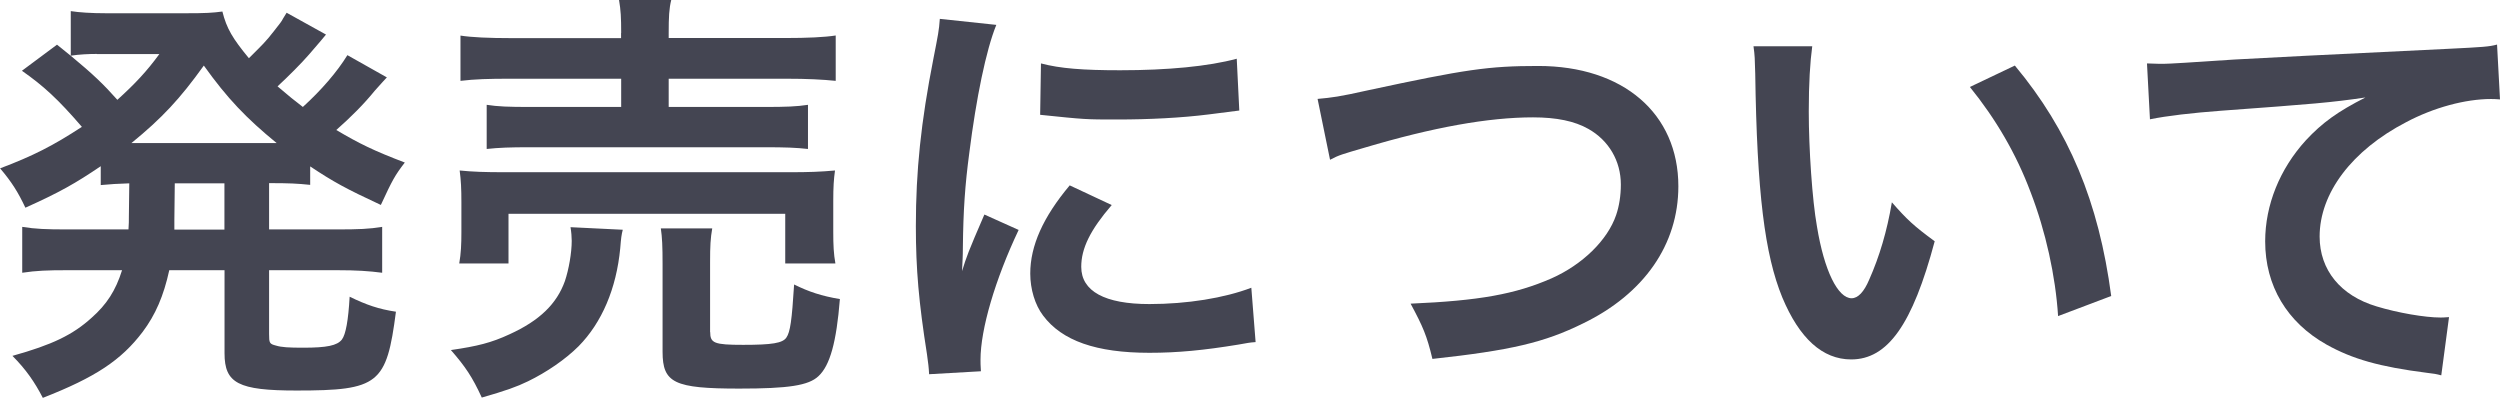 <?xml version="1.0" encoding="UTF-8"?>
<svg id="_レイヤー_2" data-name="レイヤー 2" xmlns="http://www.w3.org/2000/svg" viewBox="0 0 245.18 39.02">
  <defs>
    <style>
      .cls-1 {
        fill: #444552;
      }
    </style>
  </defs>
  <g id="header">
    <g>
      <path class="cls-1" d="M12.69,17.98c-1.3.04-1.76.08-2.81.17v-1.85c-2.48,1.68-4.03,2.56-7.39,4.07-.71-1.51-1.34-2.52-2.48-3.86,3.23-1.22,5.21-2.23,8.02-4.07-2.35-2.73-3.78-4.03-5.88-5.5l3.44-2.56q.67.55,1.35,1.09V1.09c.8.13,2.02.21,3.49.21h7.77c1.97,0,2.65-.04,3.61-.17.42,1.68,1.01,2.65,2.6,4.58,1.34-1.34,1.64-1.6,2.48-2.69.59-.76.71-.88.88-1.22q.21-.34.34-.55l3.86,2.14c-.12.17-.67.8-1.64,1.93-.76.88-2.06,2.18-3.11,3.15,1.13.97,1.6,1.34,2.48,2.02,1.81-1.64,3.36-3.44,4.37-5.08l3.87,2.18c-.25.25-.34.38-1.18,1.3-1.09,1.34-2.31,2.56-3.78,3.86,2.27,1.34,3.65,2.02,6.72,3.19-.97,1.26-1.22,1.72-2.35,4.16-3.44-1.6-4.66-2.27-6.93-3.78v1.81c-1.26-.13-2.02-.17-4.03-.17v4.54h6.68c2.06,0,3.15-.04,4.41-.25v4.5c-1.3-.17-2.52-.25-4.41-.25h-6.68v6.26c0,.88.04.97.67,1.13.55.17,1.26.21,2.69.21,2.31,0,3.32-.21,3.78-.8.38-.5.63-1.89.76-4.2,1.64.8,2.86,1.22,4.54,1.47-.92,7.1-1.68,7.73-9.75,7.73-5.71,0-7.06-.71-7.06-3.65v-8.15h-5.42c-.55,2.52-1.35,4.37-2.61,6.05-2.1,2.77-4.62,4.45-9.79,6.47-.8-1.55-1.64-2.77-2.98-4.12,3.91-1.09,5.92-2.06,7.77-3.74,1.47-1.3,2.35-2.65,2.98-4.66h-5.38c-1.93,0-3.03.04-4.41.25v-4.5c1.3.21,2.35.25,4.41.25h6.01c.04-.55.04-.84.04-1.3l.04-3.23ZM9.49,5.29c-.76,0-1.68.04-2.56.17,2.23,1.85,3.19,2.77,4.58,4.33,1.76-1.6,2.86-2.77,4.12-4.49h-6.13ZM26.25,14.03h.88c-2.98-2.44-4.83-4.37-7.14-7.6-2.35,3.28-4.12,5.17-7.1,7.6h13.36ZM17.1,21.55v.97h4.91v-4.54h-4.87l-.04,3.57Z"/>
      <path class="cls-1" d="M61.08,22.52c-.13.5-.17.8-.25,1.81-.38,3.99-1.81,7.31-4.08,9.62-1.3,1.3-3.15,2.56-4.96,3.44-1.13.55-2.18.92-4.54,1.6-.93-2.02-1.6-3.02-3.03-4.66,2.61-.38,3.95-.71,5.76-1.55,2.94-1.34,4.62-2.98,5.42-5.21.38-1.13.67-2.77.67-3.95,0-.38-.04-.88-.12-1.34l5.12.25ZM45.04,25.83c.17-.97.21-1.89.21-3.02v-2.98c0-1.3-.04-2.14-.17-3.11,1.3.13,2.44.17,4.5.17h27.77c2.02,0,3.07-.04,4.54-.17-.12.88-.17,1.6-.17,2.98v3.07c0,1.26.04,2.14.21,3.07h-4.92v-4.87h-27.14v4.87h-4.83ZM60.92,3.23c0-1.51-.04-2.23-.21-3.23h5.12c-.21.84-.25,1.68-.25,3.23v.5h11.34c2.31,0,3.95-.08,5.04-.25v4.45c-1.3-.13-2.73-.21-4.91-.21h-11.47v2.77h9.37c2.14,0,3.19-.04,4.29-.21v4.33c-1.18-.13-2.18-.17-4.29-.17h-22.98c-1.97,0-3.02.04-4.24.17v-4.33c1.09.17,2.14.21,4.24.21h8.95v-2.77h-10.8c-2.23,0-3.53.04-4.96.21V3.49c1.09.17,2.73.25,5.08.25h10.67v-.5ZM69.65,32.56c0,1.09.38,1.26,3.23,1.26s3.87-.17,4.24-.71c.38-.55.54-1.68.76-5.21,1.43.71,2.69,1.13,4.49,1.43-.34,4.24-.97,6.51-2.1,7.56-.97.92-2.94,1.22-7.77,1.22-6.38,0-7.52-.55-7.52-3.61v-8.61c0-1.72-.04-2.6-.17-3.49h5.04c-.17.97-.21,1.72-.21,3.28v6.89Z"/>
      <path class="cls-1" d="M91.12,36.71c-.04-.76-.08-1.01-.21-1.97-.8-5.08-1.09-8.32-1.09-12.56,0-5.42.5-10.21,1.72-16.42.46-2.35.55-2.77.63-3.91l5.54.59c-1.01,2.48-1.97,7.18-2.65,12.56-.42,3.15-.59,5.63-.63,9.28,0,.92-.04,1.26-.08,2.31.46-1.47.55-1.76,2.19-5.55l3.36,1.51c-2.31,4.87-3.74,9.75-3.74,12.73,0,.25,0,.59.04,1.13l-5.08.29ZM109.02,20.12c-2.1,2.44-2.98,4.24-2.98,6.05,0,2.39,2.31,3.65,6.68,3.65,3.7,0,7.35-.59,10-1.6l.42,5.33c-.59.04-.76.08-1.72.25-3.36.55-5.92.8-8.7.8-5.21,0-8.57-1.18-10.42-3.65-.8-1.05-1.26-2.6-1.26-4.12,0-2.73,1.26-5.54,3.87-8.65l4.12,1.93ZM102.09,6.22c1.89.5,4.12.67,7.77.67,4.66,0,8.65-.38,11.43-1.13l.25,5.08c-.34.04-.97.13-2.98.38-2.69.34-5.88.5-8.99.5s-3.11,0-7.56-.46l.08-5.04Z"/>
      <path class="cls-1" d="M129.22,9.7c1.43-.13,2.1-.21,4.92-.84,9.58-2.06,11.85-2.39,16.72-2.39,8.32,0,13.74,4.66,13.74,11.8,0,5.71-3.36,10.54-9.33,13.44-3.82,1.89-7.1,2.65-14.79,3.49-.54-2.27-.92-3.15-2.14-5.42,6.72-.29,10.25-.92,13.82-2.48,3.02-1.34,5.5-3.74,6.34-6.22.29-.84.46-1.89.46-2.98,0-2.31-1.18-4.33-3.19-5.46-1.34-.76-3.11-1.13-5.42-1.13-4.37,0-9.79.97-16.55,2.98-2.14.63-2.48.71-3.36,1.18l-1.22-5.96Z"/>
      <path class="cls-1" d="M177.73,4.54c-.21,1.55-.34,3.61-.34,6.39,0,3.65.34,8.7.8,11.26.71,4.37,2.06,7.06,3.4,7.06.63,0,1.22-.63,1.72-1.81,1.01-2.27,1.76-4.79,2.23-7.6,1.47,1.68,2.14,2.31,4.2,3.82-2.18,8.19-4.62,11.59-8.19,11.59-2.81,0-5.08-2.06-6.76-6.09-1.72-4.2-2.48-10.29-2.65-21.93-.04-1.47-.04-1.76-.17-2.69h5.75ZM197.6,6.43c5.29,6.34,8.23,13.36,9.45,22.6l-5.21,1.97c-.25-3.95-1.22-8.32-2.69-12.14-1.43-3.82-3.45-7.23-5.96-10.33l4.41-2.1Z"/>
      <path class="cls-1" d="M210.57,6.22c.93.04,1.39.04,1.6.04q.76,0,6.93-.42c2.35-.13,9.33-.5,20.96-1.05,3.44-.17,4.07-.21,4.83-.42l.29,5.38q-.46-.04-.88-.04c-2.52,0-5.63.84-8.32,2.27-5.34,2.77-8.49,6.97-8.49,11.22,0,3.28,2.06,5.8,5.59,6.85,2.06.63,4.75,1.09,6.26,1.09.04,0,.42,0,.84-.04l-.76,5.71c-.5-.13-.71-.17-1.43-.25-4.62-.59-7.27-1.34-9.83-2.77-3.87-2.18-6.01-5.76-6.01-10.12,0-3.57,1.43-7.1,3.99-9.91,1.6-1.72,3.11-2.81,5.84-4.2-3.4.5-5.04.63-14.16,1.3-2.81.21-5.33.5-6.97.84l-.29-5.46Z"/>
    </g>
  </g>
</svg>